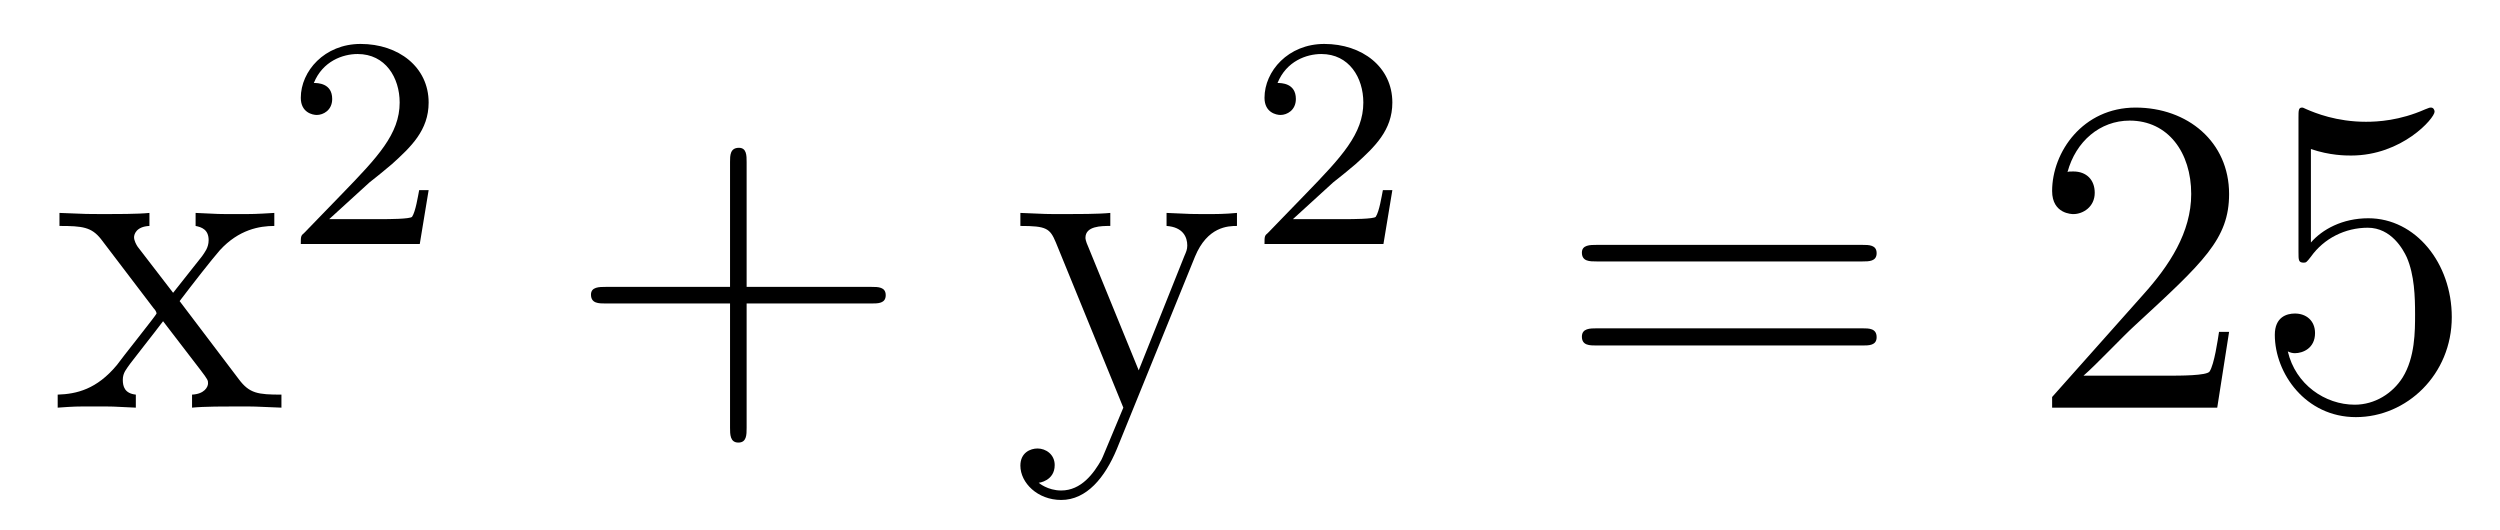 <?xml version='1.0'?>
<!-- This file was generated by dvisvgm 1.9.2 -->
<svg height='14pt' version='1.1' viewBox='0 -14 66 14' width='66pt' xmlns='http://www.w3.org/2000/svg' xmlns:xlink='http://www.w3.org/1999/xlink'>
<g id='page1'>
<g transform='matrix(1 0 0 1 -127 651)'>
<path d='M131.742 -657.051C132.086 -657.504 132.586 -658.145 132.805 -658.395C133.305 -658.941 133.852 -659.035 134.242 -659.035V-659.379C133.727 -659.348 133.695 -659.348 133.242 -659.348C132.789 -659.348 132.758 -659.348 132.164 -659.379V-659.035C132.32 -659.004 132.508 -658.941 132.508 -658.66C132.508 -658.457 132.398 -658.332 132.336 -658.238L131.57 -657.27L130.633 -658.488C130.602 -658.535 130.539 -658.644 130.539 -658.738C130.539 -658.801 130.586 -659.019 130.945 -659.035V-659.379C130.648 -659.348 130.039 -659.348 129.727 -659.348C129.336 -659.348 129.305 -659.348 128.57 -659.379V-659.035C129.18 -659.035 129.414 -659.004 129.664 -658.691L131.055 -656.863C131.086 -656.832 131.133 -656.769 131.133 -656.723C131.133 -656.691 130.195 -655.52 130.086 -655.363C129.555 -654.723 129.023 -654.598 128.523 -654.582V-654.238C128.977 -654.27 128.992 -654.27 129.508 -654.27C129.961 -654.27 129.977 -654.27 130.586 -654.238V-654.582C130.289 -654.613 130.242 -654.801 130.242 -654.973C130.242 -655.16 130.336 -655.254 130.445 -655.41C130.633 -655.66 131.023 -656.145 131.305 -656.52L132.289 -655.238C132.492 -654.973 132.492 -654.957 132.492 -654.879C132.492 -654.785 132.398 -654.598 132.07 -654.582V-654.238C132.383 -654.27 132.961 -654.27 133.305 -654.27C133.695 -654.27 133.711 -654.27 134.43 -654.238V-654.582C133.805 -654.582 133.586 -654.613 133.305 -654.988L131.742 -657.051ZM134.516 -654.238' fill-rule='evenodd'/>
<path d='M136.754 -660.184C136.895 -660.293 137.223 -660.559 137.348 -660.668C137.848 -661.121 138.316 -661.559 138.316 -662.293C138.316 -663.231 137.52 -663.84 136.52 -663.84C135.566 -663.84 134.941 -663.121 134.941 -662.418C134.941 -662.027 135.254 -661.965 135.363 -661.965C135.535 -661.965 135.77 -662.09 135.77 -662.387C135.77 -662.809 135.379 -662.809 135.285 -662.809C135.519 -663.387 136.051 -663.574 136.441 -663.574C137.176 -663.574 137.551 -662.949 137.551 -662.293C137.551 -661.465 136.973 -660.855 136.035 -659.887L135.035 -658.855C134.941 -658.777 134.941 -658.762 134.941 -658.559H138.082L138.316 -659.98H138.066C138.035 -659.824 137.973 -659.418 137.879 -659.277C137.832 -659.215 137.223 -659.215 137.098 -659.215H135.691L136.754 -660.184ZM138.719 -658.559' fill-rule='evenodd'/>
<path d='M146.711 -656.988H150.008C150.18 -656.988 150.383 -656.988 150.383 -657.207S150.18 -657.426 150.008 -657.426H146.711V-660.723C146.711 -660.894 146.711 -661.098 146.508 -661.098C146.273 -661.098 146.273 -660.894 146.273 -660.723V-657.426H142.992C142.82 -657.426 142.602 -657.426 142.602 -657.223C142.602 -656.988 142.805 -656.988 142.992 -656.988H146.273V-653.707C146.273 -653.535 146.273 -653.316 146.492 -653.316C146.711 -653.316 146.711 -653.52 146.711 -653.707V-656.988ZM151.078 -654.238' fill-rule='evenodd'/>
<path d='M158.547 -658.223C158.875 -659.019 159.422 -659.035 159.656 -659.035V-659.379C159.312 -659.348 159.141 -659.348 158.766 -659.348C158.484 -659.348 158.469 -659.348 157.797 -659.379V-659.035C158.234 -659.004 158.344 -658.738 158.344 -658.52C158.344 -658.41 158.313 -658.348 158.266 -658.238L157.062 -655.223L155.734 -658.473C155.656 -658.644 155.656 -658.707 155.656 -658.723C155.656 -659.035 156.078 -659.035 156.312 -659.035V-659.379C156 -659.348 155.422 -659.348 155.094 -659.348C154.641 -659.348 154.609 -659.348 153.938 -659.379V-659.035C154.625 -659.035 154.719 -658.973 154.875 -658.598L156.656 -654.238C156.125 -652.973 156.125 -652.957 156.078 -652.863C155.875 -652.504 155.547 -652.051 155.016 -652.051C154.656 -652.051 154.422 -652.254 154.422 -652.254S154.844 -652.301 154.844 -652.723C154.844 -653.004 154.609 -653.16 154.391 -653.16C154.203 -653.16 153.938 -653.051 153.938 -652.707C153.938 -652.254 154.391 -651.801 155.016 -651.801C155.688 -651.801 156.172 -652.395 156.484 -653.145L158.547 -658.223ZM159.836 -654.238' fill-rule='evenodd'/>
<path d='M162.195 -660.184C162.336 -660.293 162.664 -660.559 162.789 -660.668C163.289 -661.121 163.758 -661.559 163.758 -662.293C163.758 -663.231 162.961 -663.84 161.961 -663.84C161.008 -663.84 160.383 -663.121 160.383 -662.418C160.383 -662.027 160.695 -661.965 160.805 -661.965C160.977 -661.965 161.211 -662.09 161.211 -662.387C161.211 -662.809 160.82 -662.809 160.727 -662.809C160.961 -663.387 161.492 -663.574 161.883 -663.574C162.617 -663.574 162.992 -662.949 162.992 -662.293C162.992 -661.465 162.414 -660.855 161.477 -659.887L160.477 -658.855C160.383 -658.777 160.383 -658.762 160.383 -658.559H163.523L163.758 -659.98H163.508C163.477 -659.824 163.414 -659.418 163.32 -659.277C163.273 -659.215 162.664 -659.215 162.539 -659.215H161.133L162.195 -660.184ZM164.16 -658.559' fill-rule='evenodd'/>
<path d='M176.168 -658.098C176.34 -658.098 176.543 -658.098 176.543 -658.316C176.543 -658.535 176.34 -658.535 176.168 -658.535H169.152C168.981 -658.535 168.762 -658.535 168.762 -658.332C168.762 -658.098 168.965 -658.098 169.152 -658.098H176.168ZM176.168 -655.879C176.34 -655.879 176.543 -655.879 176.543 -656.098C176.543 -656.332 176.34 -656.332 176.168 -656.332H169.152C168.981 -656.332 168.762 -656.332 168.762 -656.113C168.762 -655.879 168.965 -655.879 169.152 -655.879H176.168ZM177.238 -654.238' fill-rule='evenodd'/>
<path d='M185.848 -656.238H185.582C185.551 -656.035 185.457 -655.379 185.332 -655.191C185.254 -655.082 184.566 -655.082 184.207 -655.082H182.004C182.332 -655.363 183.051 -656.129 183.363 -656.41C185.176 -658.082 185.848 -658.691 185.848 -659.879C185.848 -661.254 184.754 -662.16 183.379 -662.16C181.988 -662.16 181.176 -660.988 181.176 -659.957C181.176 -659.348 181.707 -659.348 181.738 -659.348C181.988 -659.348 182.301 -659.535 182.301 -659.91C182.301 -660.254 182.082 -660.473 181.738 -660.473C181.629 -660.473 181.613 -660.473 181.582 -660.457C181.801 -661.269 182.441 -661.816 183.223 -661.816C184.238 -661.816 184.848 -660.973 184.848 -659.879C184.848 -658.863 184.269 -657.988 183.582 -657.223L181.176 -654.519V-654.238H185.535L185.848 -656.238ZM188.008 -661.066C188.508 -660.894 188.93 -660.894 189.07 -660.894C190.414 -660.894 191.273 -661.879 191.273 -662.051C191.273 -662.098 191.242 -662.16 191.18 -662.16C191.148 -662.16 191.133 -662.16 191.023 -662.113C190.352 -661.816 189.773 -661.785 189.461 -661.785C188.68 -661.785 188.117 -662.019 187.898 -662.113C187.805 -662.16 187.789 -662.16 187.773 -662.16C187.68 -662.16 187.68 -662.082 187.68 -661.895V-658.348C187.68 -658.129 187.68 -658.066 187.82 -658.066C187.883 -658.066 187.898 -658.082 188.008 -658.223C188.352 -658.707 188.914 -658.988 189.508 -658.988C190.133 -658.988 190.445 -658.41 190.539 -658.207C190.742 -657.738 190.758 -657.16 190.758 -656.707S190.758 -655.566 190.43 -655.035C190.164 -654.613 189.695 -654.316 189.164 -654.316C188.383 -654.316 187.602 -654.848 187.398 -655.723C187.461 -655.691 187.523 -655.676 187.586 -655.676C187.789 -655.676 188.117 -655.801 188.117 -656.207C188.117 -656.535 187.883 -656.723 187.586 -656.723C187.367 -656.723 187.055 -656.629 187.055 -656.16C187.055 -655.145 187.867 -653.988 189.195 -653.988C190.539 -653.988 191.727 -655.113 191.727 -656.629C191.727 -658.051 190.773 -659.238 189.523 -659.238C188.836 -659.238 188.305 -658.941 188.008 -658.598V-661.066ZM192.355 -654.238' fill-rule='evenodd'/>
</g>
</g>
</svg>
